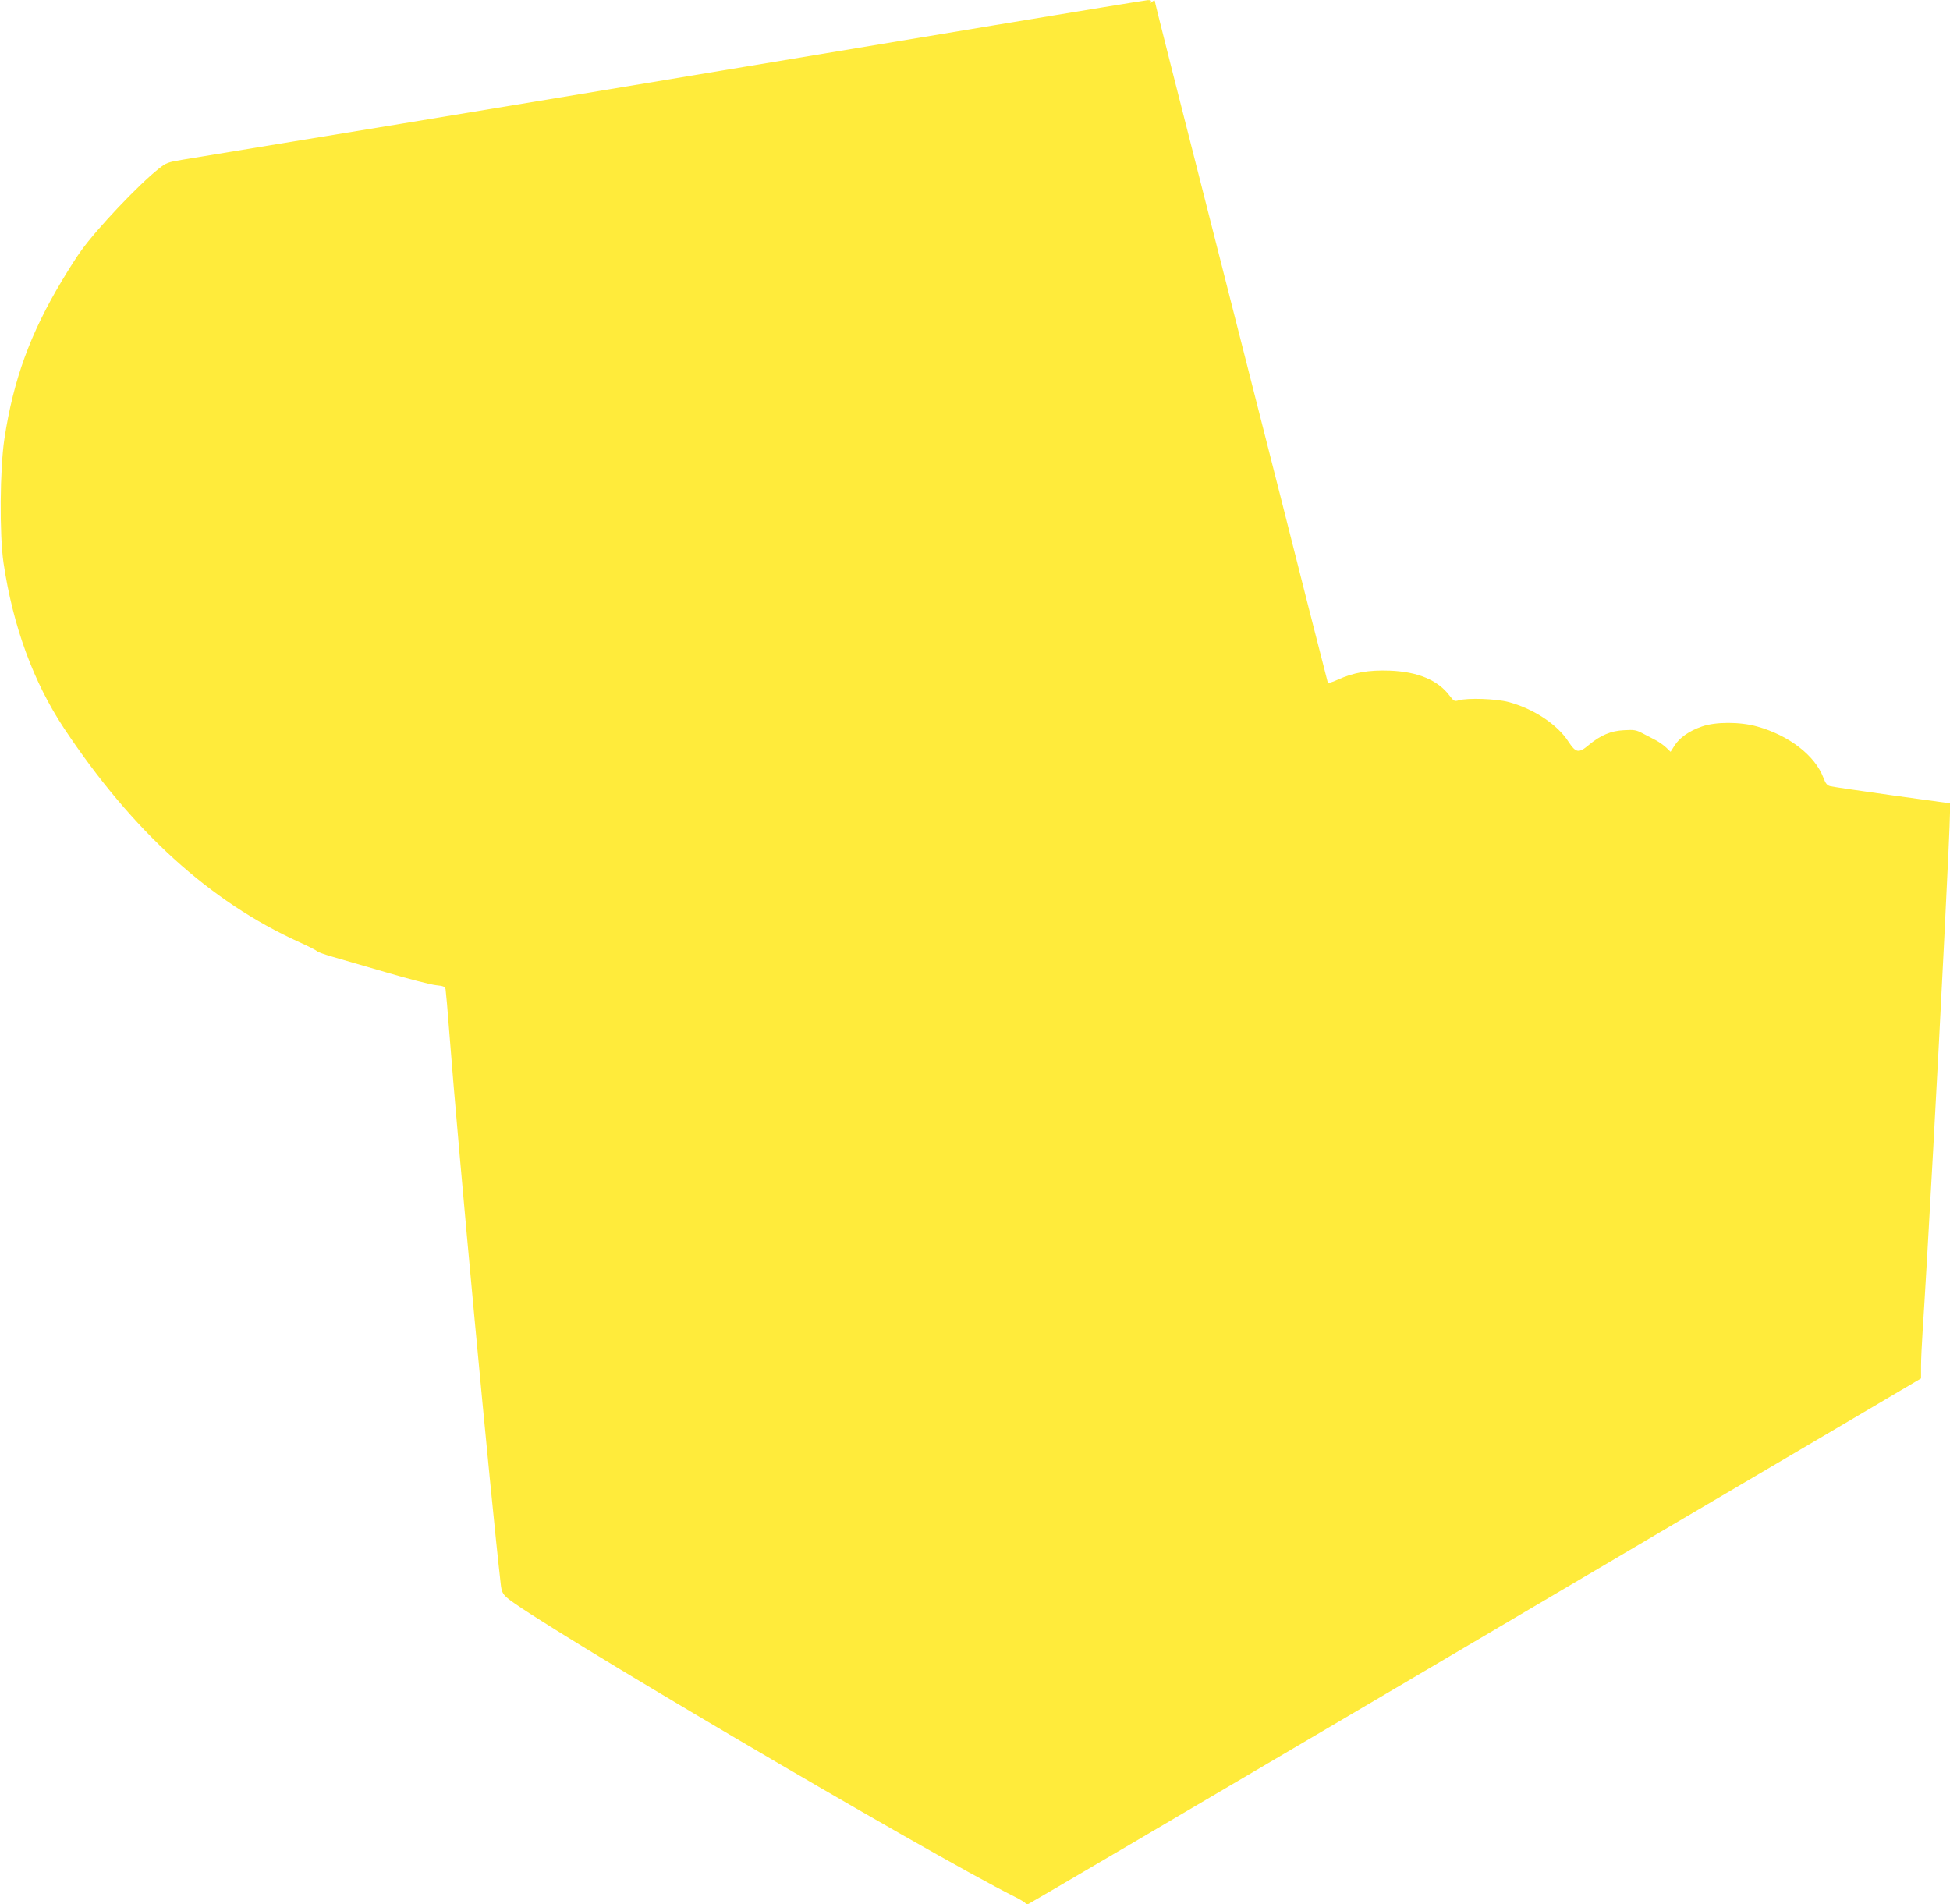 <?xml version="1.0" standalone="no"?>
<!DOCTYPE svg PUBLIC "-//W3C//DTD SVG 20010904//EN"
 "http://www.w3.org/TR/2001/REC-SVG-20010904/DTD/svg10.dtd">
<svg version="1.0" xmlns="http://www.w3.org/2000/svg"
 width="1280pt" height="1250pt" viewBox="0 0 1280 1250"
 preserveAspectRatio="xMidYMid meet">
<g transform="translate(0,1250) scale(0.1,-0.1)"
fill="#ffeb3b" stroke="none">
<path d="M6530 12335 c-1316 -220 -4063 -676 -4705 -780 -286 -47 -567 -93
-625 -103 -97 -16 -109 -20 -160 -61 -132 -105 -403 -391 -507 -536 -28 -38
-84 -126 -125 -195 -209 -348 -320 -652 -379 -1040 -30 -196 -33 -630 -6 -814
62 -417 197 -784 397 -1086 448 -675 958 -1139 1546 -1405 60 -27 112 -54 116
-59 3 -5 48 -21 100 -36 51 -15 212 -62 358 -104 146 -43 291 -80 323 -83 48
-5 58 -9 62 -27 2 -12 14 -142 25 -291 58 -758 271 -3042 337 -3614 5 -46 12
-62 38 -86 149 -139 2754 -1674 3335 -1965 36 -18 68 -37 71 -43 4 -5 13 -7
21 -4 8 3 1094 641 2414 1419 1319 778 2634 1553 2922 1722 l522 308 0 82 c0
44 5 144 10 221 5 77 19 300 30 495 11 195 29 515 40 710 46 831 110 2099 110
2206 l0 61 -377 52 c-208 29 -391 56 -407 60 -23 5 -32 17 -47 56 -55 146
-226 278 -434 336 -113 32 -274 32 -364 0 -84 -29 -147 -74 -179 -125 l-26
-41 -29 28 c-17 16 -46 36 -66 47 -20 10 -58 30 -86 45 -45 24 -58 26 -125 22
-86 -4 -154 -33 -232 -98 -65 -55 -84 -51 -132 22 -72 113 -229 217 -394 261
-83 22 -270 28 -327 11 -27 -8 -32 -6 -60 31 -77 102 -208 157 -392 164 -139
5 -237 -12 -341 -59 -44 -20 -64 -25 -67 -16 -2 7 -61 237 -131 512 -127 503
-191 755 -434 1710 -473 1857 -570 2241 -570 2250 0 4 -8 1 -17 -6 -11 -10
-14 -10 -9 -1 5 8 -1 12 -21 11 -15 -1 -467 -75 -1003 -164z"/>
</g>
</svg>
